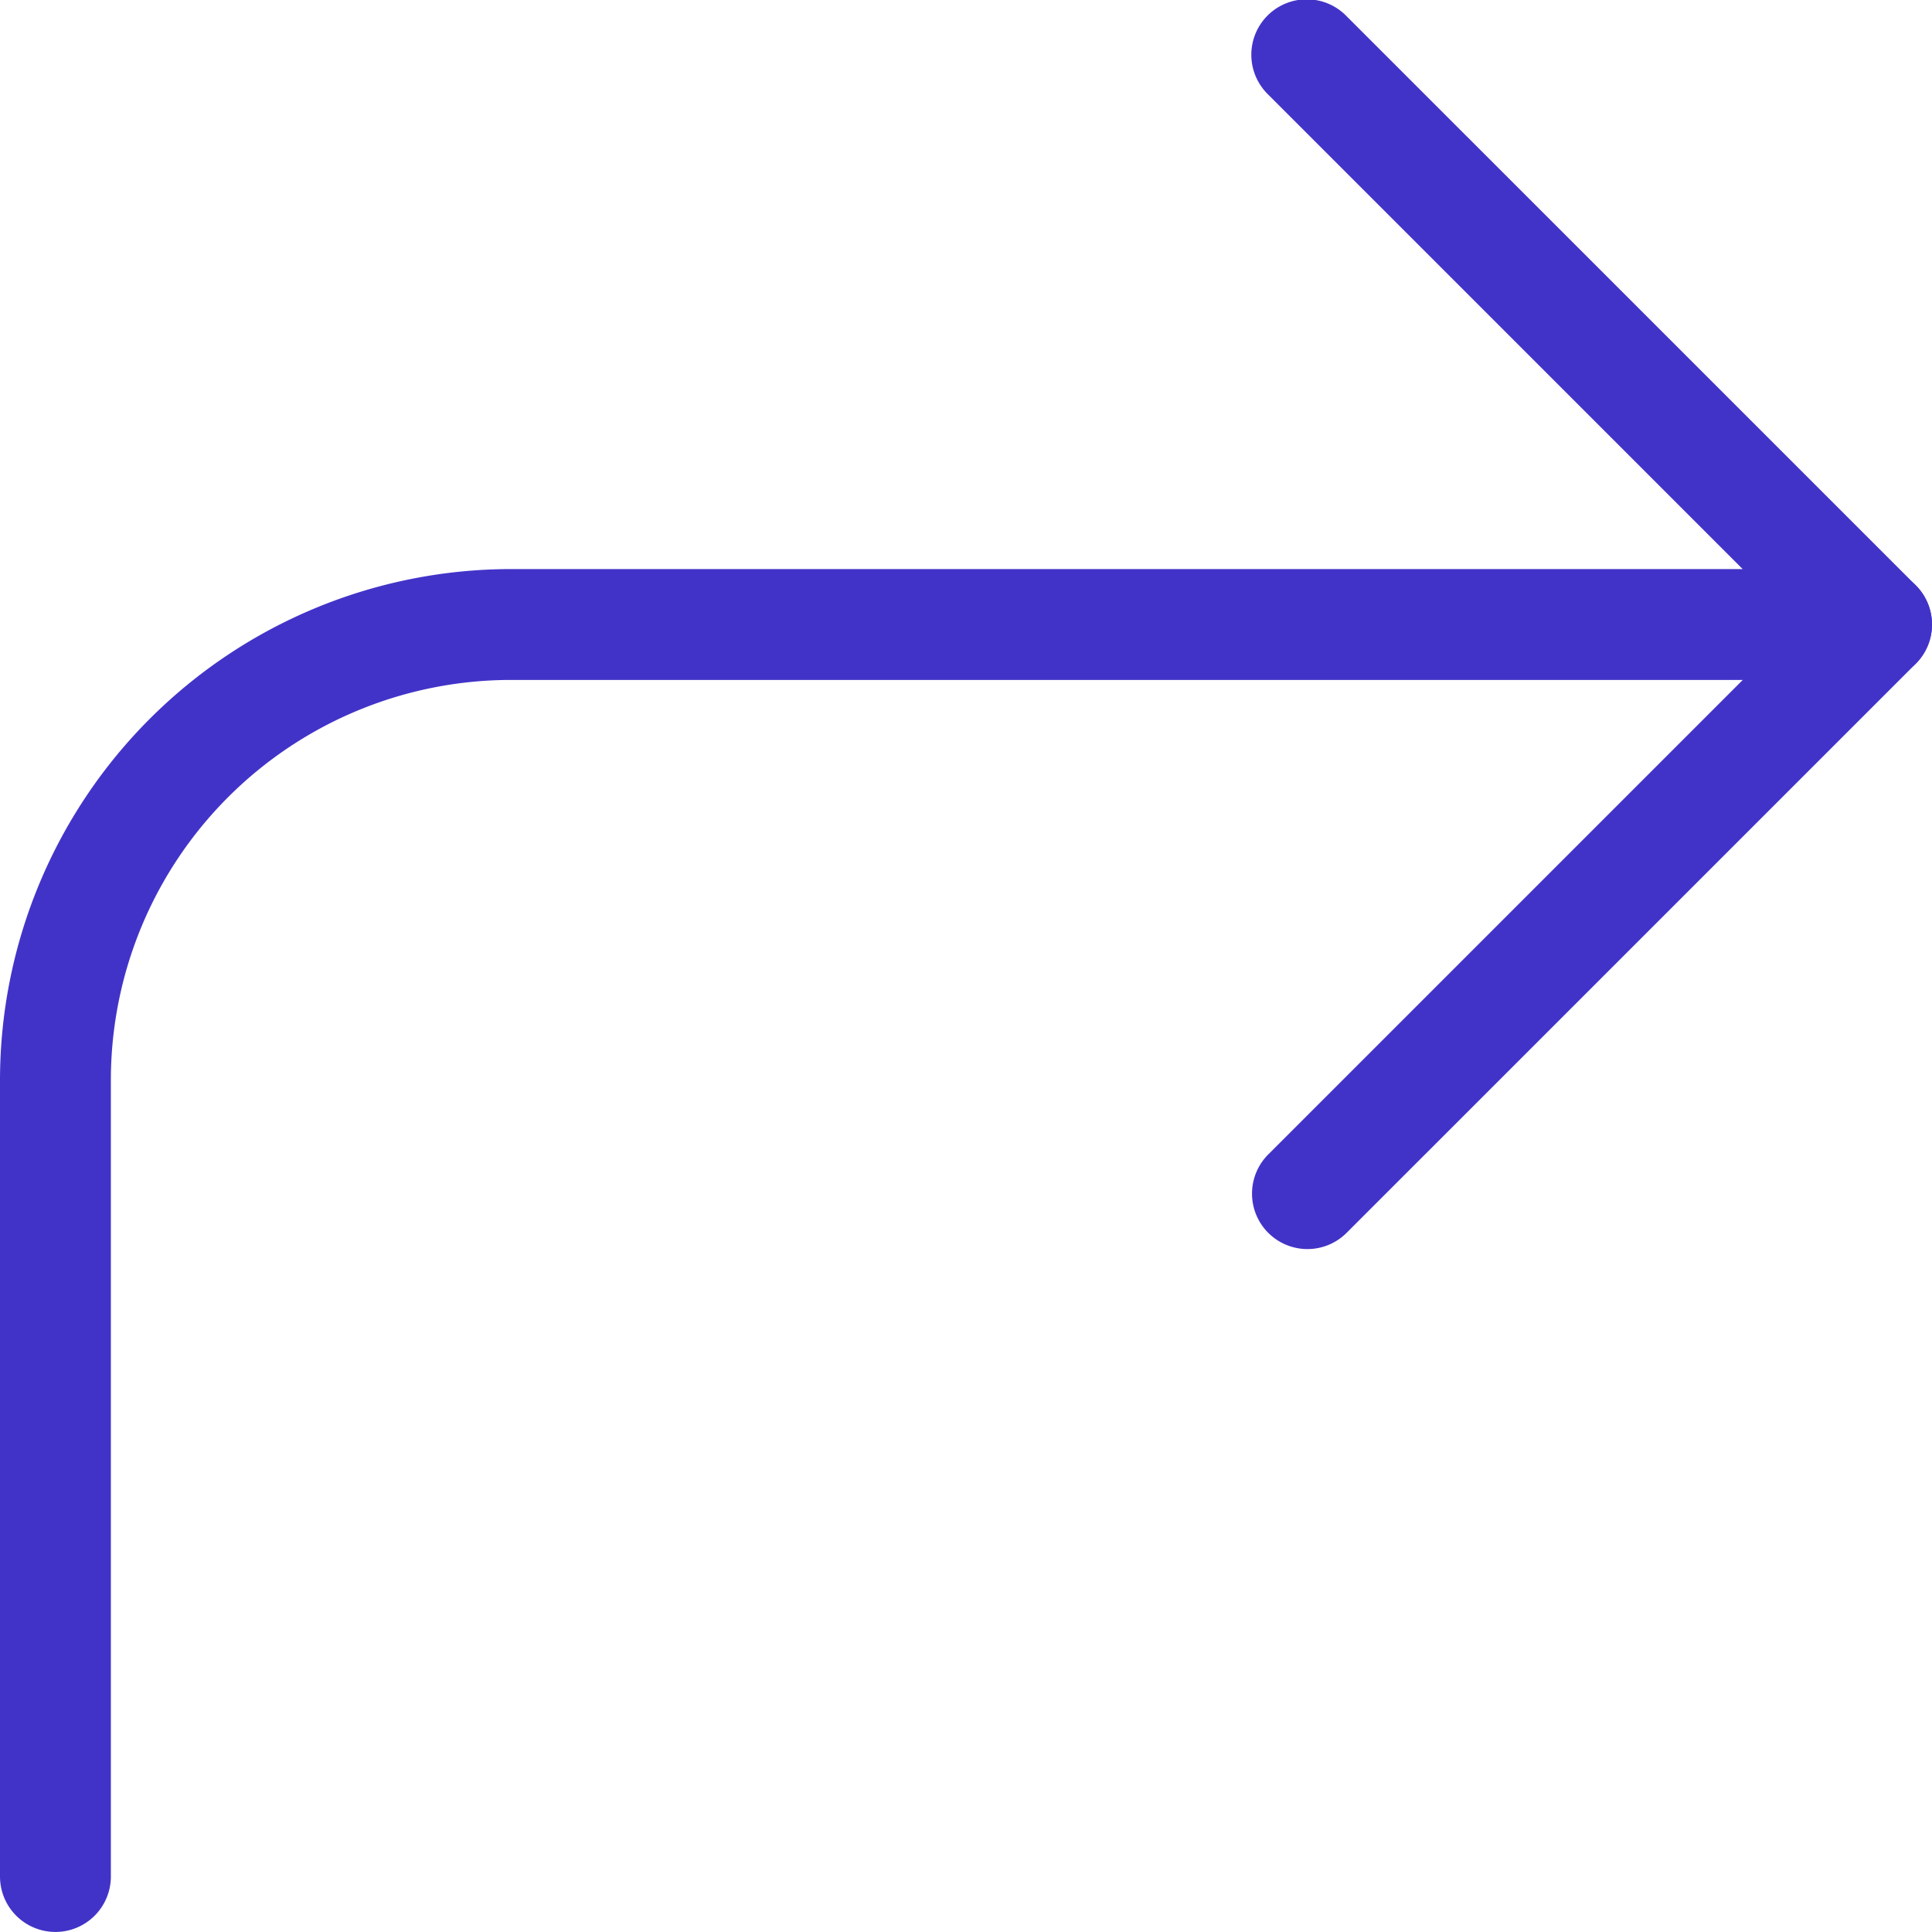 <svg xmlns="http://www.w3.org/2000/svg" width="34.853" height="34.853" viewBox="0 0 34.853 34.853">
  <g id="corner-up-right" transform="translate(-3 -3)">
    <path id="Path_40485" data-name="Path 40485" d="M15,25.533a1,1,0,0,1-.707-1.707l9.559-9.559L14.293,4.707a1,1,0,1,1,1.414-1.414L25.974,13.559a1,1,0,0,1,0,1.414L15.707,25.24A1,1,0,0,1,15,25.533Z" transform="translate(11.586)" fill="#4233c8"/>
    <path id="Path_40486" data-name="Path 40486" d="M4,32.586a1,1,0,0,1-1-1V17.213A9.224,9.224,0,0,1,12.213,8H36.853a1,1,0,0,1,0,2H12.213A7.221,7.221,0,0,0,5,17.213V31.586A1,1,0,0,1,4,32.586Z" transform="translate(0 5.266)" fill="#4233c8"/>
  </g>
</svg>
